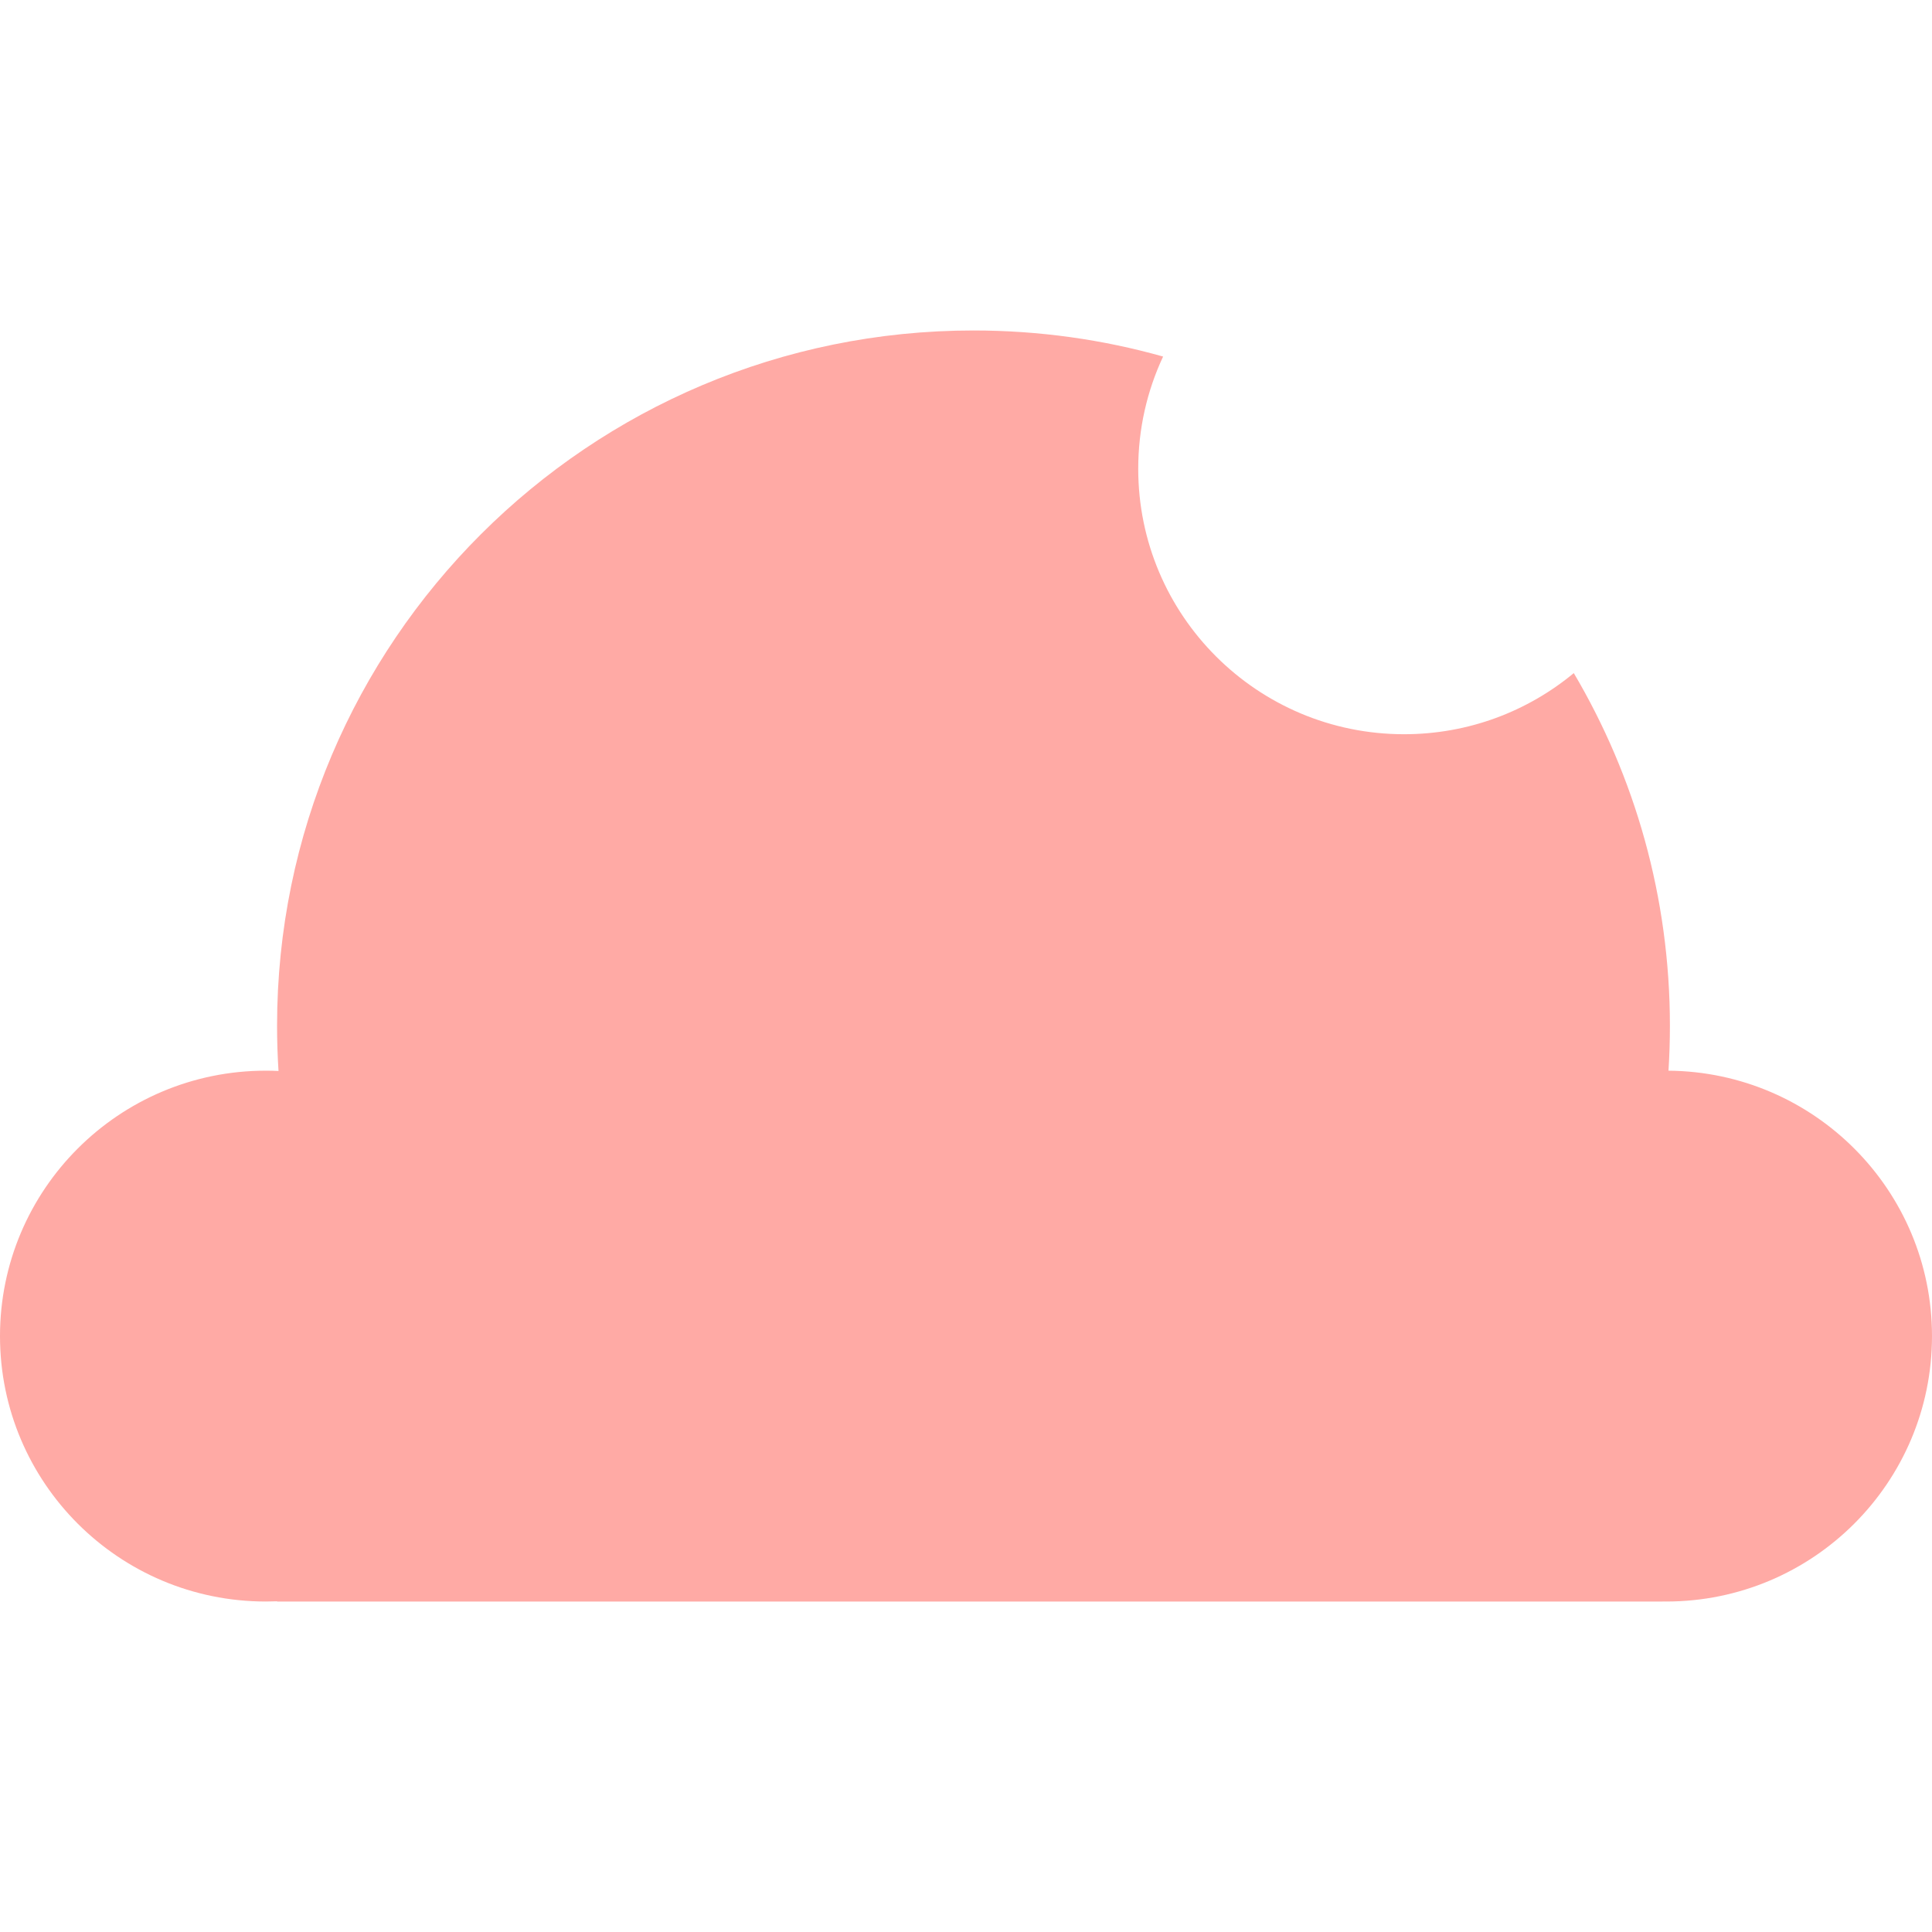 <svg width="152" height="152" viewBox="0 0 152 152" fill="none" xmlns="http://www.w3.org/2000/svg">
<path d="M91.507 28.052C86.764 26.715 81.76 26 76.589 26C46.329 26 21.798 50.493 21.798 80.706C21.798 81.899 21.837 83.084 21.912 84.259C21.582 84.243 21.249 84.235 20.915 84.235C9.364 84.235 0 93.585 0 105.118C0 116.651 9.364 126 20.915 126C21.211 126 21.505 125.994 21.798 125.982V126H130.791V125.998C130.889 125.999 130.987 126 131.085 126C142.636 126 152 116.651 152 105.118C152 93.645 142.735 84.334 131.268 84.236C131.342 83.069 131.38 81.892 131.38 80.706C131.38 70.577 128.623 61.092 123.818 52.956C120.195 55.959 115.541 57.765 110.465 57.765C98.914 57.765 89.55 48.415 89.55 36.882C89.55 33.727 90.251 30.734 91.507 28.052Z" fill="#FFAAA5"/>
</svg>
